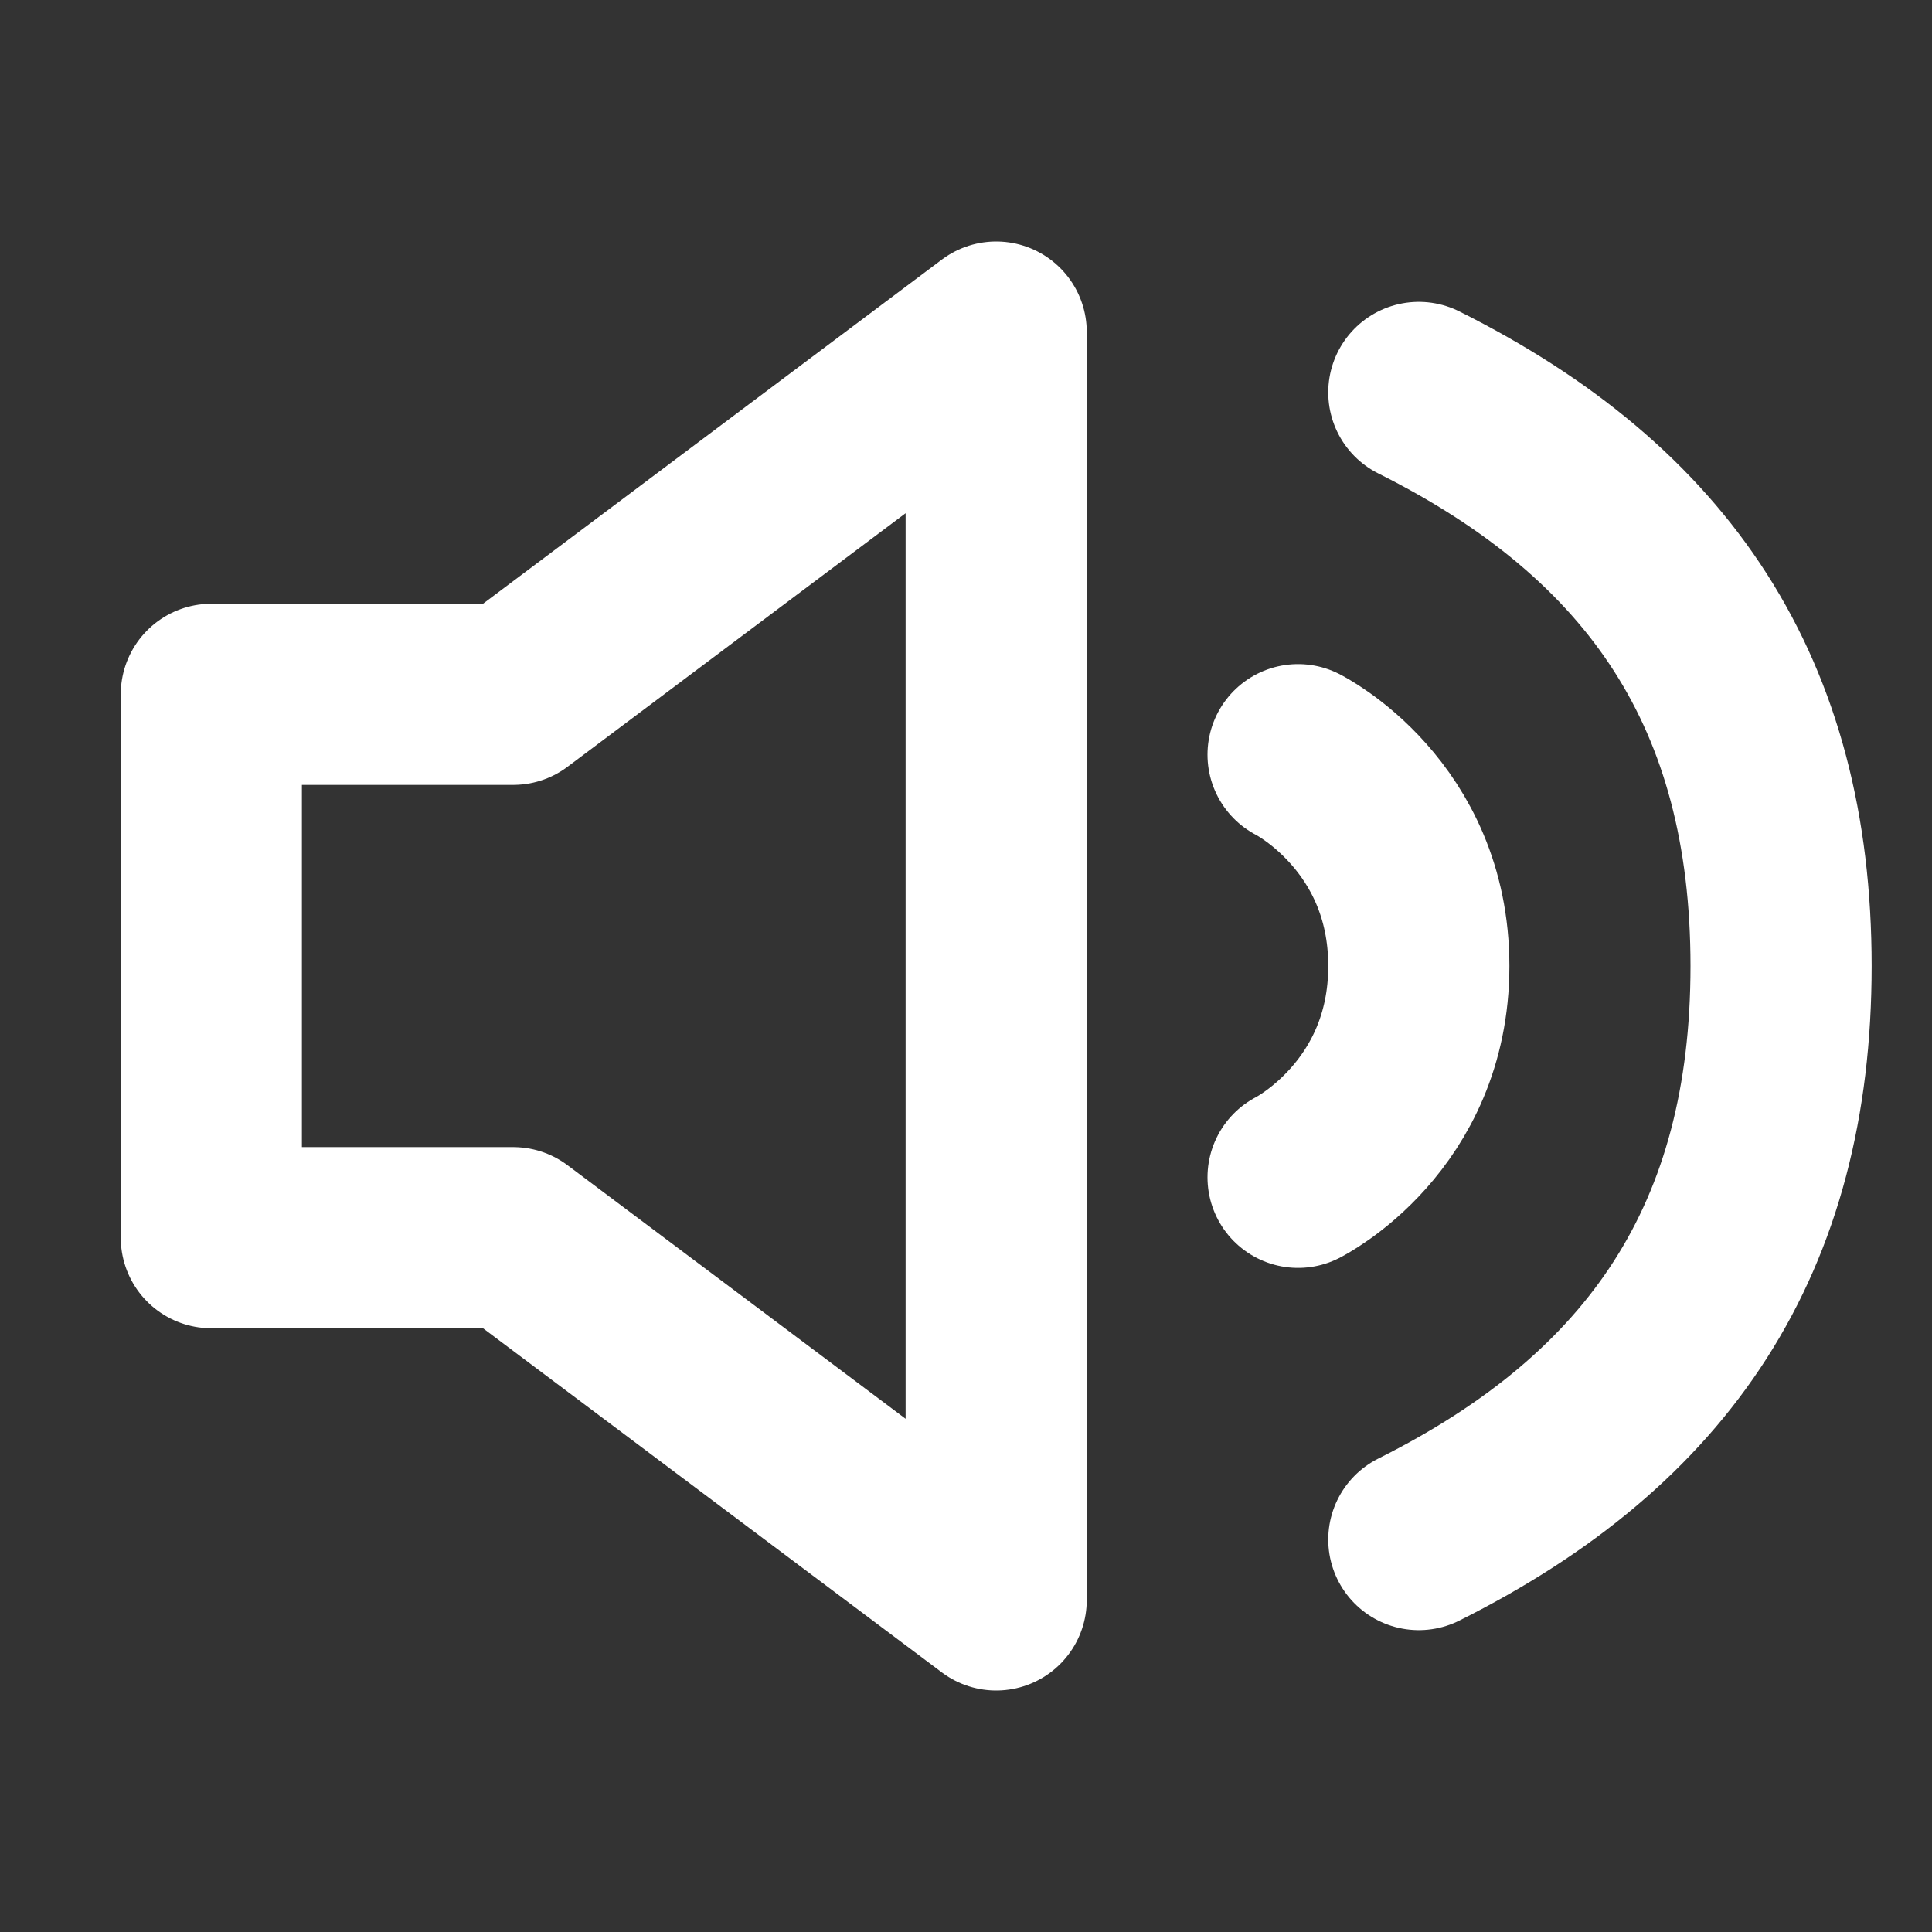<svg width="50" height="50" viewBox="0 0 50 50" fill="none" xmlns="http://www.w3.org/2000/svg">
<rect x="0" y="0" width="50" height="50" fill="#333333" stroke="none"/>
<path d="M33.594 19.531C33.594 19.531 36.719 21.094 36.719 25C36.719 28.906 33.594 30.469 33.594 30.469M36.719 10.156C42.969 13.281 46.094 17.969 46.094 25C46.094 32.031 42.969 36.719 36.719 39.844M5.469 17.969V32.031H13.281L25.781 41.406V8.594L13.281 17.969H5.469Z" stroke="white" stroke-width="4.688" stroke-linecap="round" stroke-linejoin="round"/>
</svg>
